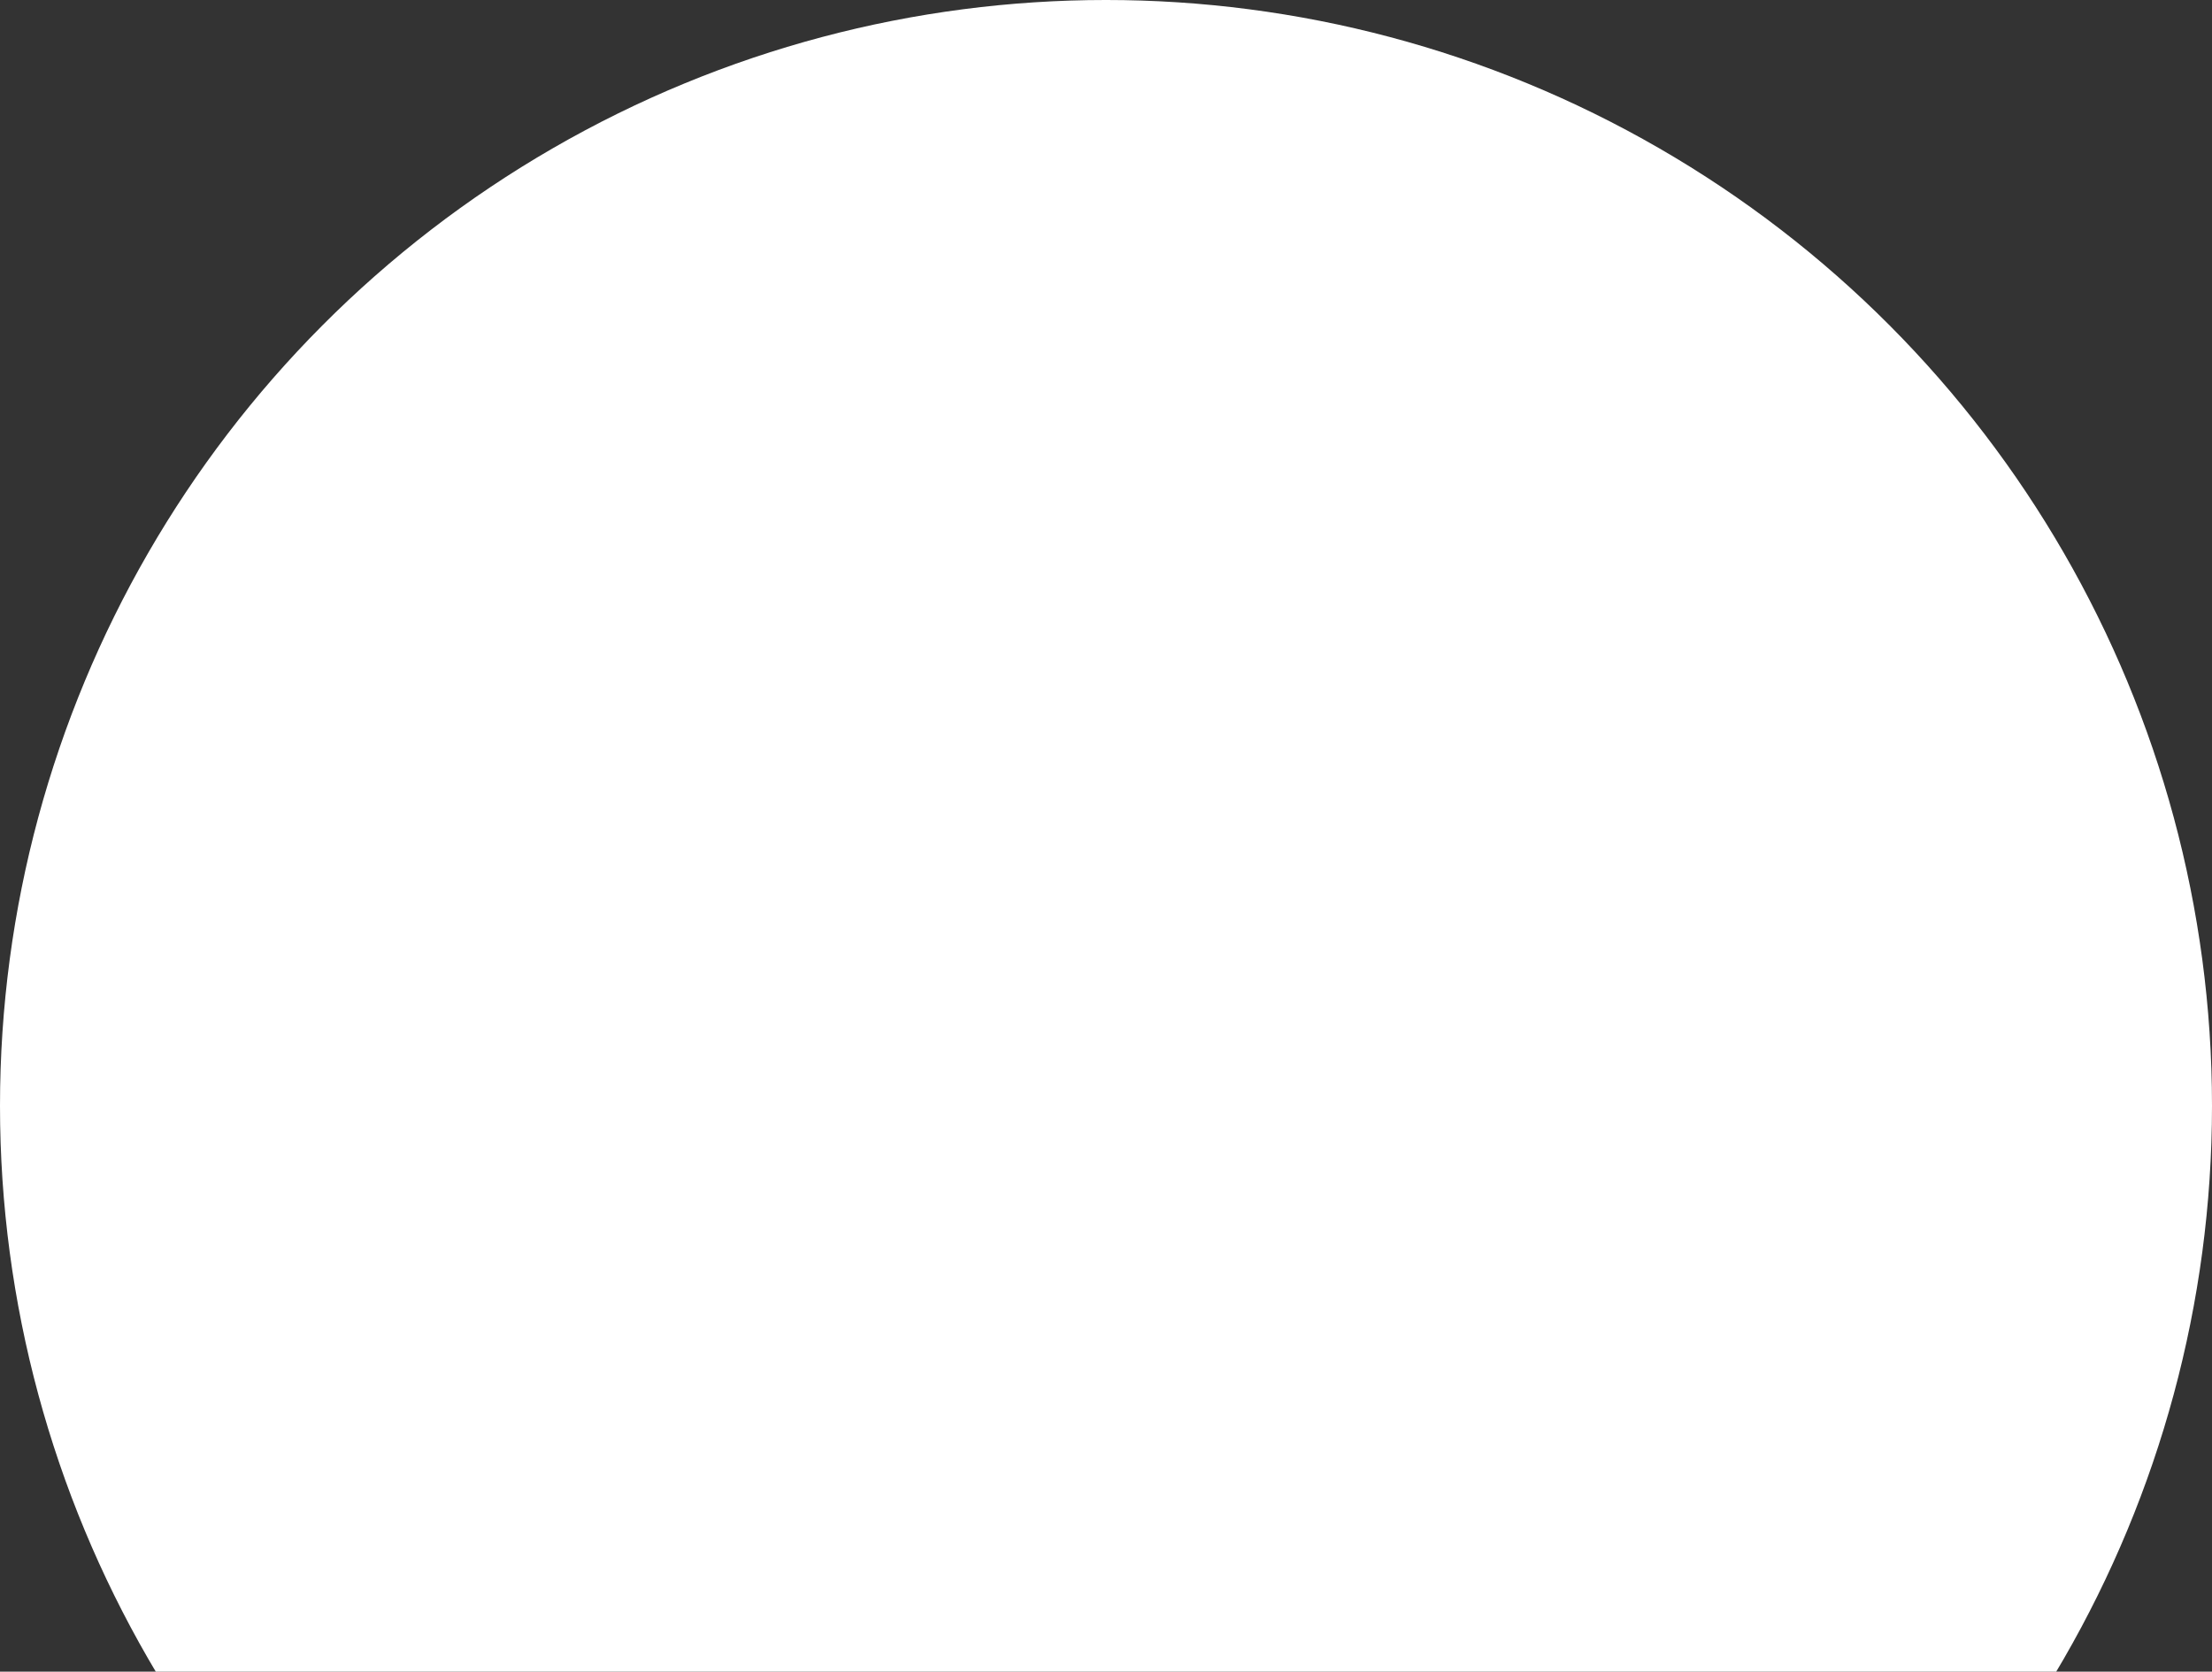<svg width="385" height="291" viewBox="0 0 385 291" fill="none" xmlns="http://www.w3.org/2000/svg">
<rect x="0" y="0" width="385" height="291" fill="#333333" stroke="none"/>
<circle cx="192.5" cy="192.5" r="192.5" fill="white"/>
</svg>
